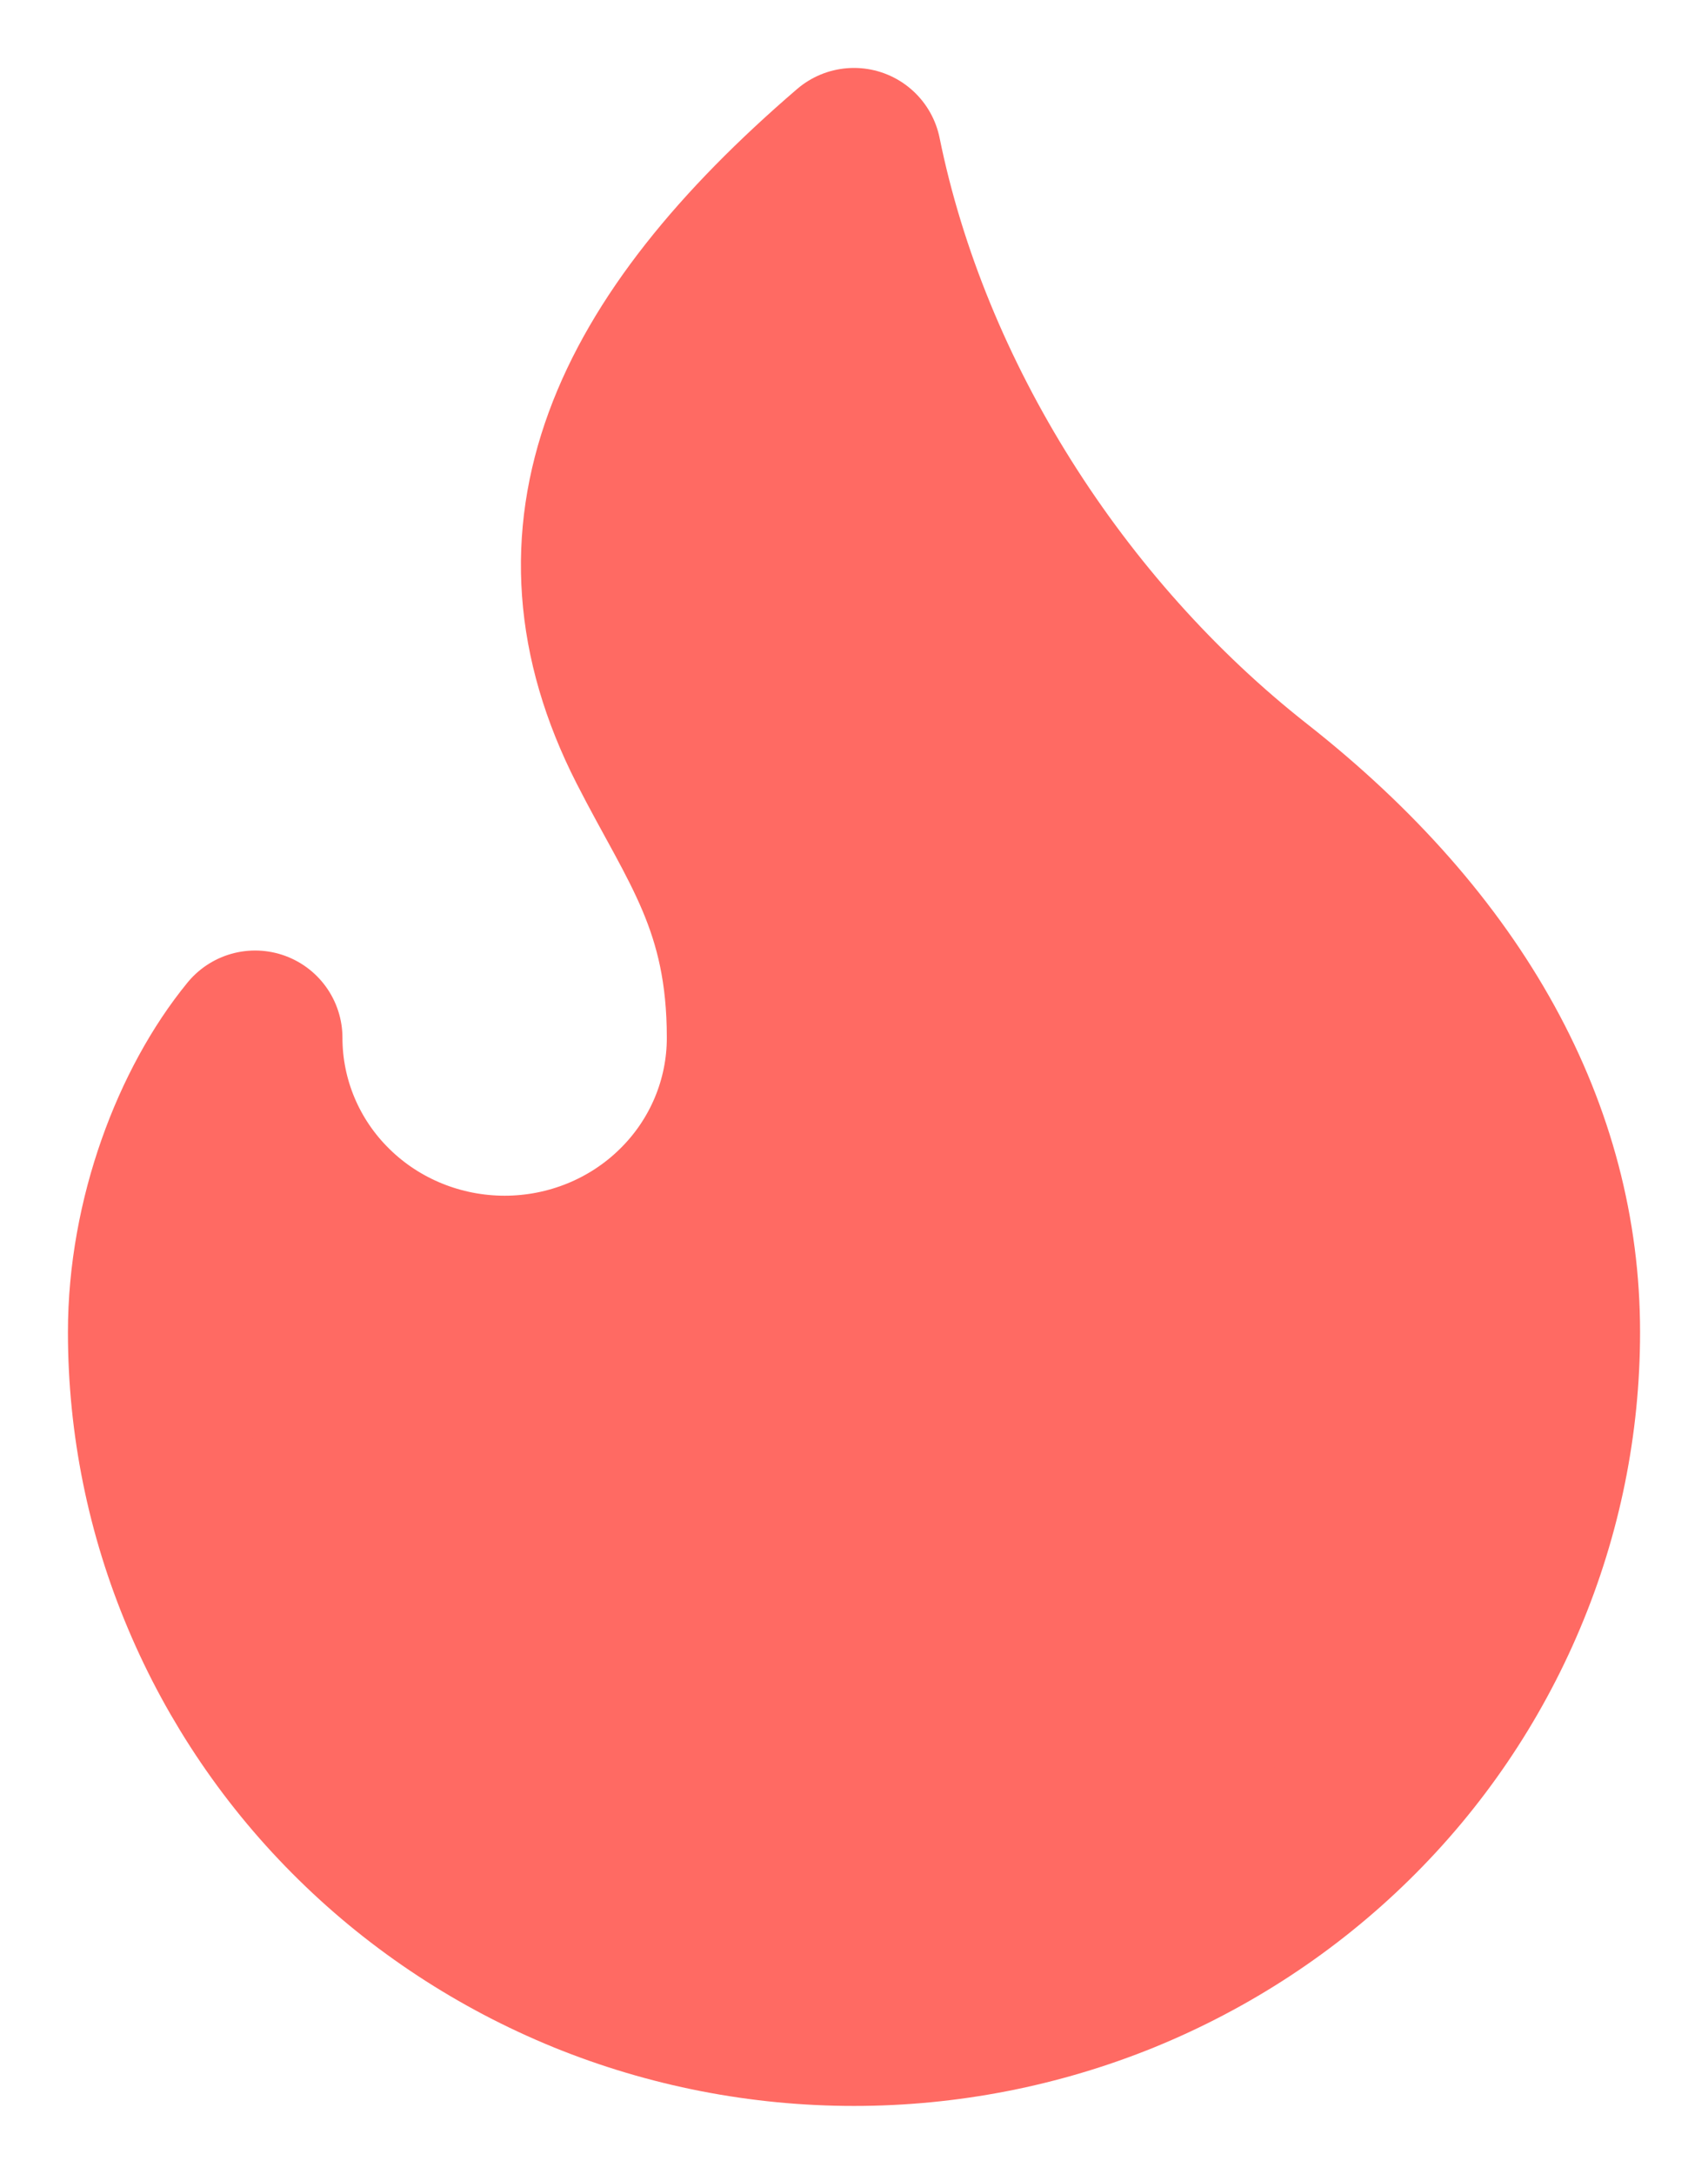 <?xml version="1.0" encoding="UTF-8"?> <svg xmlns="http://www.w3.org/2000/svg" width="11" height="14" viewBox="0 0 11 14" fill="none"><g clip-path="url(#clip0_9_3)"><g clip-path="url(#clip1_9_3)"><g clip-path="url(#clip2_9_3)"><path d="M3.25 8.263C3.676 8.263 4.085 8.097 4.386 7.801C4.688 7.505 4.857 7.103 4.857 6.684C4.857 5.813 4.536 5.421 4.214 4.789C3.525 3.436 4.07 2.229 5.5 1C5.821 2.579 6.786 4.095 8.071 5.105C9.357 6.116 10 7.316 10 8.579C10 9.16 9.884 9.734 9.657 10.271C9.431 10.807 9.1 11.295 8.682 11.705C8.264 12.116 7.768 12.441 7.222 12.664C6.676 12.886 6.091 13 5.5 13C4.909 13 4.324 12.886 3.778 12.664C3.232 12.441 2.736 12.116 2.318 11.705C1.9 11.295 1.569 10.807 1.343 10.271C1.116 9.734 1 9.16 1 8.579C1 7.851 1.278 7.13 1.643 6.684C1.643 7.103 1.812 7.505 2.114 7.801C2.415 8.097 2.824 8.263 3.25 8.263Z" fill="#FF6A63" stroke="#FF6A63" stroke-width="1.125" stroke-linecap="round" stroke-linejoin="round"></path></g></g></g><defs><clipPath id="clip0_9_3"><rect width="11" height="14" fill="white"></rect></clipPath><clipPath id="clip1_9_3"><rect width="11" height="14" fill="white"></rect></clipPath><clipPath id="clip2_9_3"><rect width="11" height="14" fill="white"></rect></clipPath></defs></svg> 